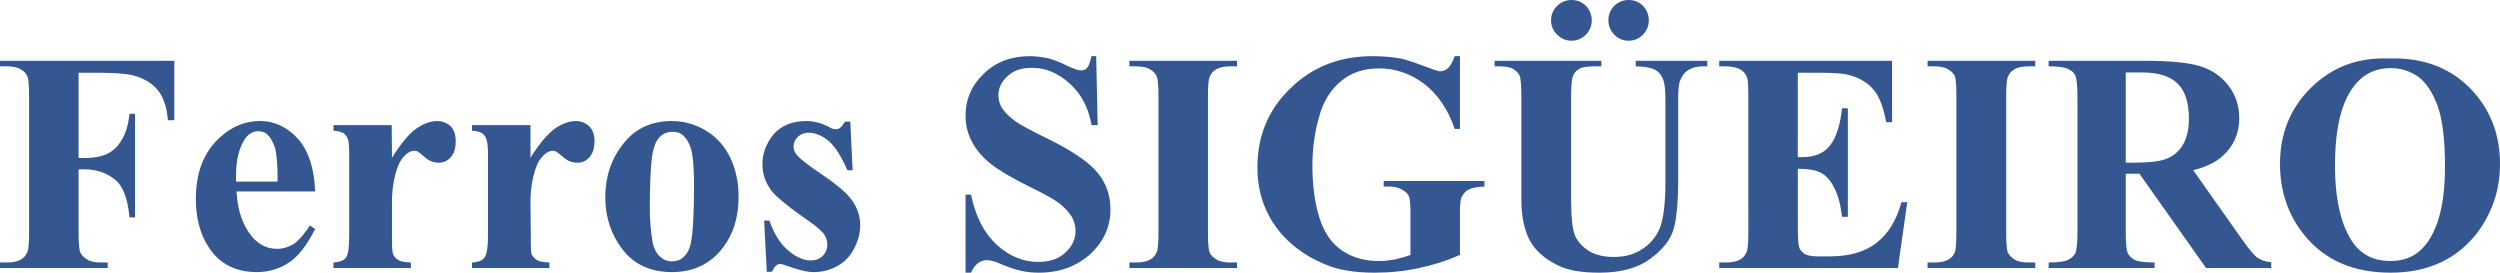 <?xml version="1.0" encoding="utf-8"?>
<!-- Generator: Adobe Illustrator 15.0.0, SVG Export Plug-In . SVG Version: 6.00 Build 0)  -->
<!DOCTYPE svg PUBLIC "-//W3C//DTD SVG 1.1//EN" "http://www.w3.org/Graphics/SVG/1.1/DTD/svg11.dtd">
<svg version="1.1" id="Layer_1" xmlns="http://www.w3.org/2000/svg" xmlns:xlink="http://www.w3.org/1999/xlink" x="0px" y="0px"
	 width="291.62px" height="31.807px" viewBox="0 0 291.62 31.807" enable-background="new 0 0 291.62 31.807" xml:space="preserve">
<g>
	<path fill="#345791" d="M9.165,8.486v9.946h0.713c1.052,0,1.935-0.17,2.614-0.475c0.679-0.341,1.256-0.85,1.697-1.63
		c0.476-0.746,0.781-1.765,0.917-3.055h0.645v12.083h-0.645c-0.204-2.273-0.814-3.802-1.833-4.514
		c-0.985-0.747-2.138-1.086-3.395-1.086H9.165v7.366c0,1.256,0.068,2.035,0.204,2.342c0.17,0.306,0.407,0.577,0.815,0.814
		c0.374,0.238,0.917,0.34,1.596,0.34h0.78v0.645H0v-0.645h0.814c0.679,0,1.256-0.102,1.664-0.374
		c0.305-0.17,0.543-0.441,0.713-0.848c0.136-0.272,0.203-1.053,0.203-2.274V11.236c0-1.256-0.067-2.037-0.203-2.342
		C3.055,8.588,2.817,8.316,2.41,8.079C2.002,7.841,1.493,7.74,0.814,7.74H0V7.095h20.333v6.925h-0.747
		c-0.135-1.63-0.577-2.817-1.256-3.599c-0.679-0.78-1.664-1.357-2.953-1.663c-0.747-0.17-2.037-0.272-3.972-0.272H9.165z
		 M36.762,22.335h-9.165c0.102,2.207,0.713,3.938,1.765,5.228c0.815,0.984,1.799,1.46,2.954,1.46c0.713,0,1.358-0.204,1.969-0.577
		c0.577-0.407,1.188-1.12,1.867-2.139l0.611,0.408c-0.917,1.799-1.901,3.122-2.987,3.869c-1.12,0.746-2.376,1.154-3.802,1.154
		c-2.478,0-4.345-0.95-5.601-2.852c-1.018-1.527-1.527-3.428-1.527-5.669c0-2.783,0.747-4.989,2.241-6.619
		c1.493-1.629,3.259-2.479,5.261-2.479c1.697,0,3.157,0.713,4.413,2.07C35.981,17.583,36.661,19.621,36.762,22.335L36.762,22.335z
		 M32.383,21.181c0-1.934-0.102-3.224-0.305-3.938c-0.238-0.712-0.543-1.255-0.985-1.628c-0.237-0.204-0.577-0.306-0.984-0.306
		c-0.611,0-1.121,0.306-1.528,0.882c-0.713,1.086-1.053,2.512-1.053,4.346v0.644H32.383z M45.689,14.596l0.034,3.802
		c1.086-1.73,2.037-2.852,2.885-3.428c0.814-0.543,1.595-0.849,2.376-0.849c0.645,0,1.188,0.238,1.596,0.611
		c0.374,0.408,0.577,0.985,0.577,1.731c0,0.815-0.17,1.426-0.577,1.868c-0.374,0.44-0.849,0.645-1.392,0.645
		c-0.611,0-1.154-0.204-1.596-0.61c-0.475-0.407-0.747-0.612-0.814-0.646c-0.136-0.103-0.271-0.136-0.408-0.136
		c-0.339,0-0.679,0.136-0.984,0.408c-0.476,0.406-0.849,0.983-1.086,1.73c-0.374,1.154-0.577,2.41-0.577,3.802v3.802v1.019
		c0,0.679,0.068,1.12,0.135,1.324c0.137,0.305,0.374,0.542,0.645,0.678c0.272,0.171,0.748,0.238,1.426,0.272v0.645H38.9v-0.645
		c0.713-0.034,1.222-0.238,1.46-0.577c0.271-0.34,0.373-1.223,0.373-2.682v-9.232c0-0.951-0.034-1.562-0.136-1.834
		c-0.102-0.339-0.271-0.577-0.509-0.747c-0.237-0.135-0.611-0.271-1.188-0.305v-0.645H45.689z M61.881,14.596v3.802
		c1.086-1.73,2.071-2.852,2.885-3.428c0.814-0.543,1.629-0.849,2.376-0.849c0.679,0,1.188,0.238,1.595,0.611
		c0.408,0.408,0.611,0.985,0.611,1.731c0,0.815-0.203,1.426-0.576,1.868c-0.408,0.44-0.849,0.645-1.393,0.645
		c-0.645,0-1.188-0.204-1.629-0.61c-0.475-0.407-0.747-0.612-0.815-0.646c-0.136-0.103-0.271-0.136-0.407-0.136
		c-0.339,0-0.679,0.136-0.984,0.408c-0.475,0.406-0.849,0.983-1.086,1.73c-0.374,1.154-0.577,2.41-0.577,3.802l0.034,3.802v1.019
		c0,0.679,0.034,1.12,0.102,1.324c0.169,0.305,0.373,0.542,0.645,0.678c0.271,0.171,0.747,0.238,1.425,0.272v0.645h-9.029v-0.645
		c0.712-0.034,1.222-0.238,1.459-0.577c0.271-0.34,0.407-1.223,0.407-2.682v-9.232c0-0.951-0.068-1.562-0.169-1.834
		c-0.103-0.339-0.272-0.577-0.509-0.747c-0.204-0.135-0.611-0.271-1.188-0.305v-0.645H61.881z M78.345,14.121
		c1.425,0,2.783,0.374,4.005,1.12c1.256,0.747,2.206,1.833,2.851,3.191s0.951,2.885,0.951,4.516c0,2.341-0.577,4.311-1.799,5.905
		c-1.425,1.901-3.428,2.886-5.974,2.886c-2.478,0-4.413-0.883-5.771-2.648c-1.324-1.73-2.003-3.768-2.003-6.075
		c0-2.376,0.679-4.447,2.071-6.212C74.034,15.038,75.935,14.121,78.345,14.121L78.345,14.121z M78.413,15.377
		c-0.611,0-1.121,0.238-1.528,0.679c-0.441,0.476-0.747,1.358-0.882,2.715c-0.136,1.324-0.204,3.191-0.204,5.602
		c0,1.256,0.102,2.444,0.271,3.529c0.102,0.85,0.407,1.495,0.814,1.936c0.441,0.441,0.917,0.646,1.46,0.646
		c0.542,0,0.984-0.137,1.324-0.441c0.475-0.407,0.781-0.951,0.916-1.697c0.238-1.12,0.374-3.395,0.374-6.823
		c0-2.002-0.136-3.394-0.34-4.142c-0.237-0.746-0.577-1.29-0.984-1.629C79.329,15.479,78.922,15.377,78.413,15.377L78.413,15.377z
		 M99.186,14.189l0.272,5.669h-0.611c-0.747-1.697-1.459-2.817-2.241-3.463c-0.781-0.61-1.527-0.916-2.308-0.916
		c-0.476,0-0.883,0.17-1.222,0.475c-0.34,0.339-0.509,0.713-0.509,1.154c0,0.306,0.102,0.611,0.339,0.917
		c0.373,0.476,1.459,1.324,3.191,2.479c1.731,1.188,2.851,2.172,3.395,3.021c0.543,0.815,0.848,1.73,0.848,2.749
		c0,0.917-0.237,1.834-0.713,2.716c-0.441,0.883-1.086,1.563-1.935,2.037s-1.765,0.713-2.783,0.713
		c-0.781,0-1.833-0.272-3.157-0.747c-0.374-0.136-0.611-0.203-0.713-0.203c-0.408,0-0.713,0.305-0.985,0.915h-0.611l-0.305-5.973
		h0.611c0.542,1.527,1.256,2.715,2.206,3.496c0.917,0.78,1.799,1.153,2.614,1.153c0.577,0,1.019-0.17,1.392-0.509
		c0.34-0.373,0.543-0.781,0.543-1.29c0-0.576-0.17-1.053-0.543-1.459c-0.339-0.407-1.153-1.053-2.375-1.868
		c-1.799-1.29-2.954-2.239-3.497-2.885c-0.781-0.984-1.154-2.036-1.154-3.224c0-1.257,0.441-2.411,1.29-3.463
		c0.883-1.019,2.172-1.562,3.835-1.562c0.883,0,1.765,0.238,2.614,0.679c0.305,0.204,0.577,0.272,0.781,0.272
		c0.204,0,0.373-0.034,0.509-0.136c0.136-0.068,0.339-0.339,0.611-0.747H99.186z M127.87,6.551l0.169,8.045h-0.713
		c-0.34-2.002-1.188-3.632-2.546-4.854c-1.357-1.222-2.817-1.833-4.379-1.833c-1.222,0-2.172,0.306-2.885,0.984
		c-0.713,0.645-1.052,1.392-1.052,2.207c0,0.543,0.136,1.019,0.373,1.426c0.34,0.543,0.883,1.12,1.664,1.663
		c0.543,0.374,1.833,1.086,3.87,2.07c2.818,1.392,4.718,2.716,5.703,3.938c0.985,1.222,1.459,2.647,1.459,4.244
		c0,2.002-0.78,3.733-2.342,5.193c-1.596,1.426-3.564,2.173-6.008,2.173c-0.747,0-1.459-0.068-2.138-0.238
		c-0.679-0.136-1.528-0.441-2.546-0.882c-0.577-0.239-1.053-0.341-1.426-0.341c-0.306,0-0.645,0.102-0.984,0.341
		c-0.34,0.271-0.611,0.61-0.814,1.12h-0.645v-9.099h0.645c0.509,2.546,1.527,4.481,2.986,5.839c1.494,1.358,3.123,2.004,4.821,2.004
		c1.357,0,2.41-0.341,3.19-1.087c0.781-0.713,1.188-1.563,1.188-2.512c0-0.578-0.136-1.12-0.442-1.664
		c-0.305-0.509-0.78-1.018-1.392-1.527c-0.611-0.475-1.697-1.086-3.292-1.866c-2.173-1.053-3.768-2.003-4.718-2.749
		c-0.95-0.748-1.697-1.597-2.207-2.546c-0.509-0.951-0.78-1.969-0.78-3.089c0-1.935,0.713-3.564,2.138-4.922
		c1.392-1.358,3.191-2.037,5.329-2.037c0.781,0,1.528,0.102,2.274,0.272c0.543,0.169,1.256,0.407,2.037,0.814
		c0.815,0.374,1.358,0.577,1.697,0.577c0.306,0,0.543-0.102,0.713-0.306c0.169-0.169,0.34-0.645,0.509-1.358H127.87z
		 M144.299,30.619v0.645h-12.56v-0.645h0.78c0.713,0,1.256-0.102,1.698-0.374c0.305-0.17,0.543-0.441,0.712-0.848
		c0.136-0.272,0.204-1.053,0.204-2.274V11.236c0-1.256-0.068-2.037-0.204-2.342c-0.135-0.306-0.407-0.577-0.78-0.814
		c-0.408-0.238-0.951-0.339-1.63-0.339h-0.78V7.095h12.56V7.74h-0.781c-0.713,0-1.256,0.102-1.697,0.374
		c-0.306,0.169-0.543,0.441-0.713,0.848c-0.136,0.272-0.204,1.053-0.204,2.274v15.887c0,1.256,0.068,2.035,0.204,2.342
		c0.136,0.306,0.407,0.577,0.814,0.814c0.373,0.238,0.917,0.34,1.595,0.34H144.299z M170.3,6.551v8.487h-0.61
		c-0.781-2.309-2.003-4.04-3.564-5.262c-1.595-1.188-3.361-1.798-5.228-1.798c-1.833,0-3.327,0.509-4.515,1.527
		c-1.223,1.019-2.07,2.41-2.546,4.243c-0.509,1.798-0.746,3.666-0.746,5.567c0,2.309,0.271,4.345,0.813,6.076
		c0.544,1.731,1.427,3.021,2.647,3.836c1.188,0.814,2.649,1.221,4.312,1.221c0.577,0,1.188-0.067,1.765-0.169
		c0.612-0.136,1.257-0.306,1.902-0.543v-4.99c0-0.984-0.068-1.595-0.204-1.901c-0.136-0.271-0.408-0.542-0.814-0.746
		c-0.407-0.237-0.884-0.339-1.46-0.339h-0.646v-0.646h11.746v0.646c-0.883,0.034-1.528,0.17-1.868,0.373
		c-0.339,0.17-0.61,0.475-0.814,0.917c-0.103,0.237-0.17,0.779-0.17,1.696v4.99c-1.527,0.679-3.122,1.188-4.785,1.527
		c-1.664,0.373-3.395,0.544-5.194,0.544c-2.273,0-4.175-0.307-5.702-0.951c-1.494-0.611-2.852-1.426-4.006-2.444
		s-2.037-2.139-2.682-3.429c-0.849-1.629-1.256-3.462-1.256-5.464c0-3.633,1.256-6.722,3.836-9.2
		c2.546-2.512,5.736-3.768,9.605-3.768c1.223,0,2.274,0.102,3.26,0.272c0.509,0.102,1.357,0.373,2.546,0.814
		c1.154,0.441,1.832,0.679,2.07,0.679c0.306,0,0.645-0.135,0.916-0.374c0.271-0.237,0.544-0.713,0.781-1.392H170.3z M174.34,7.095
		h12.457V7.74h-0.61c-0.951,0-1.595,0.067-1.936,0.271c-0.373,0.204-0.61,0.475-0.746,0.814c-0.169,0.373-0.237,1.222-0.237,2.614
		v11.813c0,2.173,0.17,3.599,0.475,4.276c0.34,0.714,0.883,1.29,1.629,1.767c0.748,0.44,1.698,0.678,2.817,0.678
		c1.324,0,2.41-0.271,3.327-0.883c0.917-0.576,1.629-1.392,2.071-2.409c0.44-1.053,0.678-2.853,0.678-5.397v-9.844
		c0-1.086-0.102-1.867-0.339-2.342c-0.203-0.441-0.509-0.781-0.849-0.95c-0.543-0.272-1.29-0.407-2.273-0.407V7.095h8.35V7.74
		h-0.509c-0.68,0-1.222,0.135-1.664,0.407c-0.475,0.271-0.78,0.679-0.983,1.222c-0.171,0.373-0.239,1.086-0.239,2.07v9.166
		c0,2.851-0.169,4.889-0.542,6.145s-1.29,2.408-2.749,3.461c-1.426,1.053-3.396,1.597-5.907,1.597c-2.07,0-3.7-0.272-4.82-0.85
		c-1.562-0.747-2.647-1.73-3.292-2.919c-0.646-1.188-0.984-2.784-0.984-4.786V11.439c0-1.392-0.068-2.274-0.204-2.614
		c-0.169-0.339-0.441-0.611-0.814-0.814c-0.373-0.204-1.087-0.306-2.104-0.271V7.095z M189.989,0c0.645,0,1.222,0.238,1.663,0.679
		c0.442,0.475,0.68,1.052,0.68,1.697s-0.237,1.188-0.68,1.663c-0.475,0.475-1.019,0.713-1.663,0.713
		c-0.68,0-1.222-0.238-1.697-0.713c-0.441-0.475-0.679-1.018-0.679-1.663s0.237-1.222,0.679-1.697
		C188.767,0.238,189.309,0,189.989,0L189.989,0z M183.302,0c0.678,0,1.222,0.238,1.696,0.679c0.441,0.475,0.679,1.052,0.679,1.697
		s-0.237,1.188-0.679,1.663c-0.475,0.475-1.052,0.713-1.696,0.713c-0.646,0-1.188-0.238-1.664-0.713
		c-0.475-0.475-0.713-1.018-0.713-1.663s0.238-1.222,0.713-1.697C182.114,0.238,182.657,0,183.302,0L183.302,0z M209.71,8.486v9.844
		h0.476c1.562,0,2.647-0.475,3.359-1.459c0.68-0.951,1.121-2.342,1.324-4.243h0.68v12.661h-0.68
		c-0.17-1.392-0.441-2.512-0.916-3.394c-0.441-0.883-0.984-1.46-1.595-1.766c-0.611-0.306-1.494-0.441-2.648-0.441v6.755
		c0,1.357,0.067,2.139,0.17,2.444c0.103,0.305,0.34,0.543,0.645,0.747c0.306,0.169,0.815,0.271,1.493,0.271h1.426
		c2.274,0,4.074-0.509,5.433-1.562c1.357-1.053,2.341-2.613,2.919-4.753h0.678l-1.085,7.672h-20.843v-0.645h0.781
		c0.712,0,1.256-0.102,1.696-0.374c0.306-0.17,0.544-0.441,0.714-0.848c0.136-0.272,0.203-1.053,0.203-2.274V11.236
		c0-1.12-0.034-1.799-0.102-2.037c-0.102-0.407-0.339-0.747-0.646-0.984c-0.475-0.306-1.087-0.475-1.866-0.475h-0.781V7.095h20.163
		v7.162h-0.679c-0.34-1.765-0.814-3.021-1.46-3.768c-0.61-0.747-1.493-1.324-2.614-1.664c-0.678-0.238-1.9-0.339-3.733-0.339H209.71
		z M237.409,30.619v0.645h-12.56v-0.645h0.781c0.714,0,1.256-0.102,1.697-0.374c0.307-0.17,0.544-0.441,0.713-0.848
		c0.103-0.272,0.17-1.053,0.17-2.274V11.236c0-1.256-0.067-2.037-0.17-2.342c-0.136-0.306-0.406-0.577-0.814-0.814
		c-0.373-0.238-0.916-0.339-1.596-0.339h-0.781V7.095h12.56V7.74h-0.813c-0.68,0-1.256,0.102-1.664,0.374
		c-0.306,0.169-0.543,0.441-0.712,0.848c-0.136,0.272-0.204,1.053-0.204,2.274v15.887c0,1.256,0.068,2.035,0.204,2.342
		c0.136,0.306,0.406,0.577,0.779,0.814c0.408,0.238,0.951,0.34,1.597,0.34H237.409z M247.966,20.265v6.789
		c0,1.324,0.068,2.138,0.238,2.479c0.169,0.339,0.44,0.61,0.848,0.813c0.408,0.171,1.154,0.272,2.274,0.272v0.645H238.97v-0.645
		c1.12,0,1.868-0.102,2.274-0.307c0.408-0.203,0.68-0.475,0.85-0.779c0.136-0.341,0.237-1.154,0.237-2.479v-15.75
		c0-1.324-0.102-2.139-0.237-2.478c-0.17-0.339-0.441-0.611-0.85-0.78c-0.406-0.204-1.154-0.306-2.274-0.306V7.095h11.236
		c2.92,0,5.023,0.203,6.381,0.611c1.358,0.408,2.479,1.154,3.327,2.241c0.85,1.086,1.29,2.375,1.29,3.835
		c0,1.765-0.645,3.259-1.936,4.413c-0.813,0.746-1.968,1.29-3.428,1.663l5.771,8.181c0.747,1.052,1.323,1.697,1.63,1.969
		c0.475,0.339,1.052,0.544,1.697,0.577v0.679h-7.604l-7.773-10.998H247.966z M247.966,8.452v10.523h1.018
		c1.664,0,2.887-0.136,3.7-0.441c0.815-0.305,1.46-0.849,1.936-1.629c0.475-0.781,0.712-1.799,0.712-3.089
		c0-1.833-0.44-3.191-1.29-4.04c-0.881-0.882-2.239-1.324-4.175-1.324H247.966z M278.619,6.823c3.869-0.136,6.992,0.984,9.402,3.36
		c2.376,2.376,3.599,5.363,3.599,8.928c0,3.055-0.917,5.736-2.682,8.078c-2.377,3.055-5.737,4.617-10.082,4.617
		s-7.705-1.461-10.082-4.414c-1.866-2.308-2.816-5.091-2.816-8.247c0-3.6,1.222-6.586,3.666-8.962S275.054,6.688,278.619,6.823
		L278.619,6.823z M278.856,7.943c-2.24,0-3.903,1.121-5.058,3.361c-0.951,1.867-1.426,4.515-1.426,7.977
		c0,4.107,0.746,7.162,2.173,9.131c1.018,1.358,2.443,2.036,4.276,2.036c1.223,0,2.241-0.305,3.055-0.882
		c1.053-0.747,1.868-1.969,2.444-3.632c0.578-1.663,0.883-3.836,0.883-6.518c0-3.191-0.305-5.567-0.883-7.128
		c-0.61-1.595-1.357-2.715-2.274-3.36C281.096,8.283,280.044,7.943,278.856,7.943L278.856,7.943z"/>
</g>
</svg>
